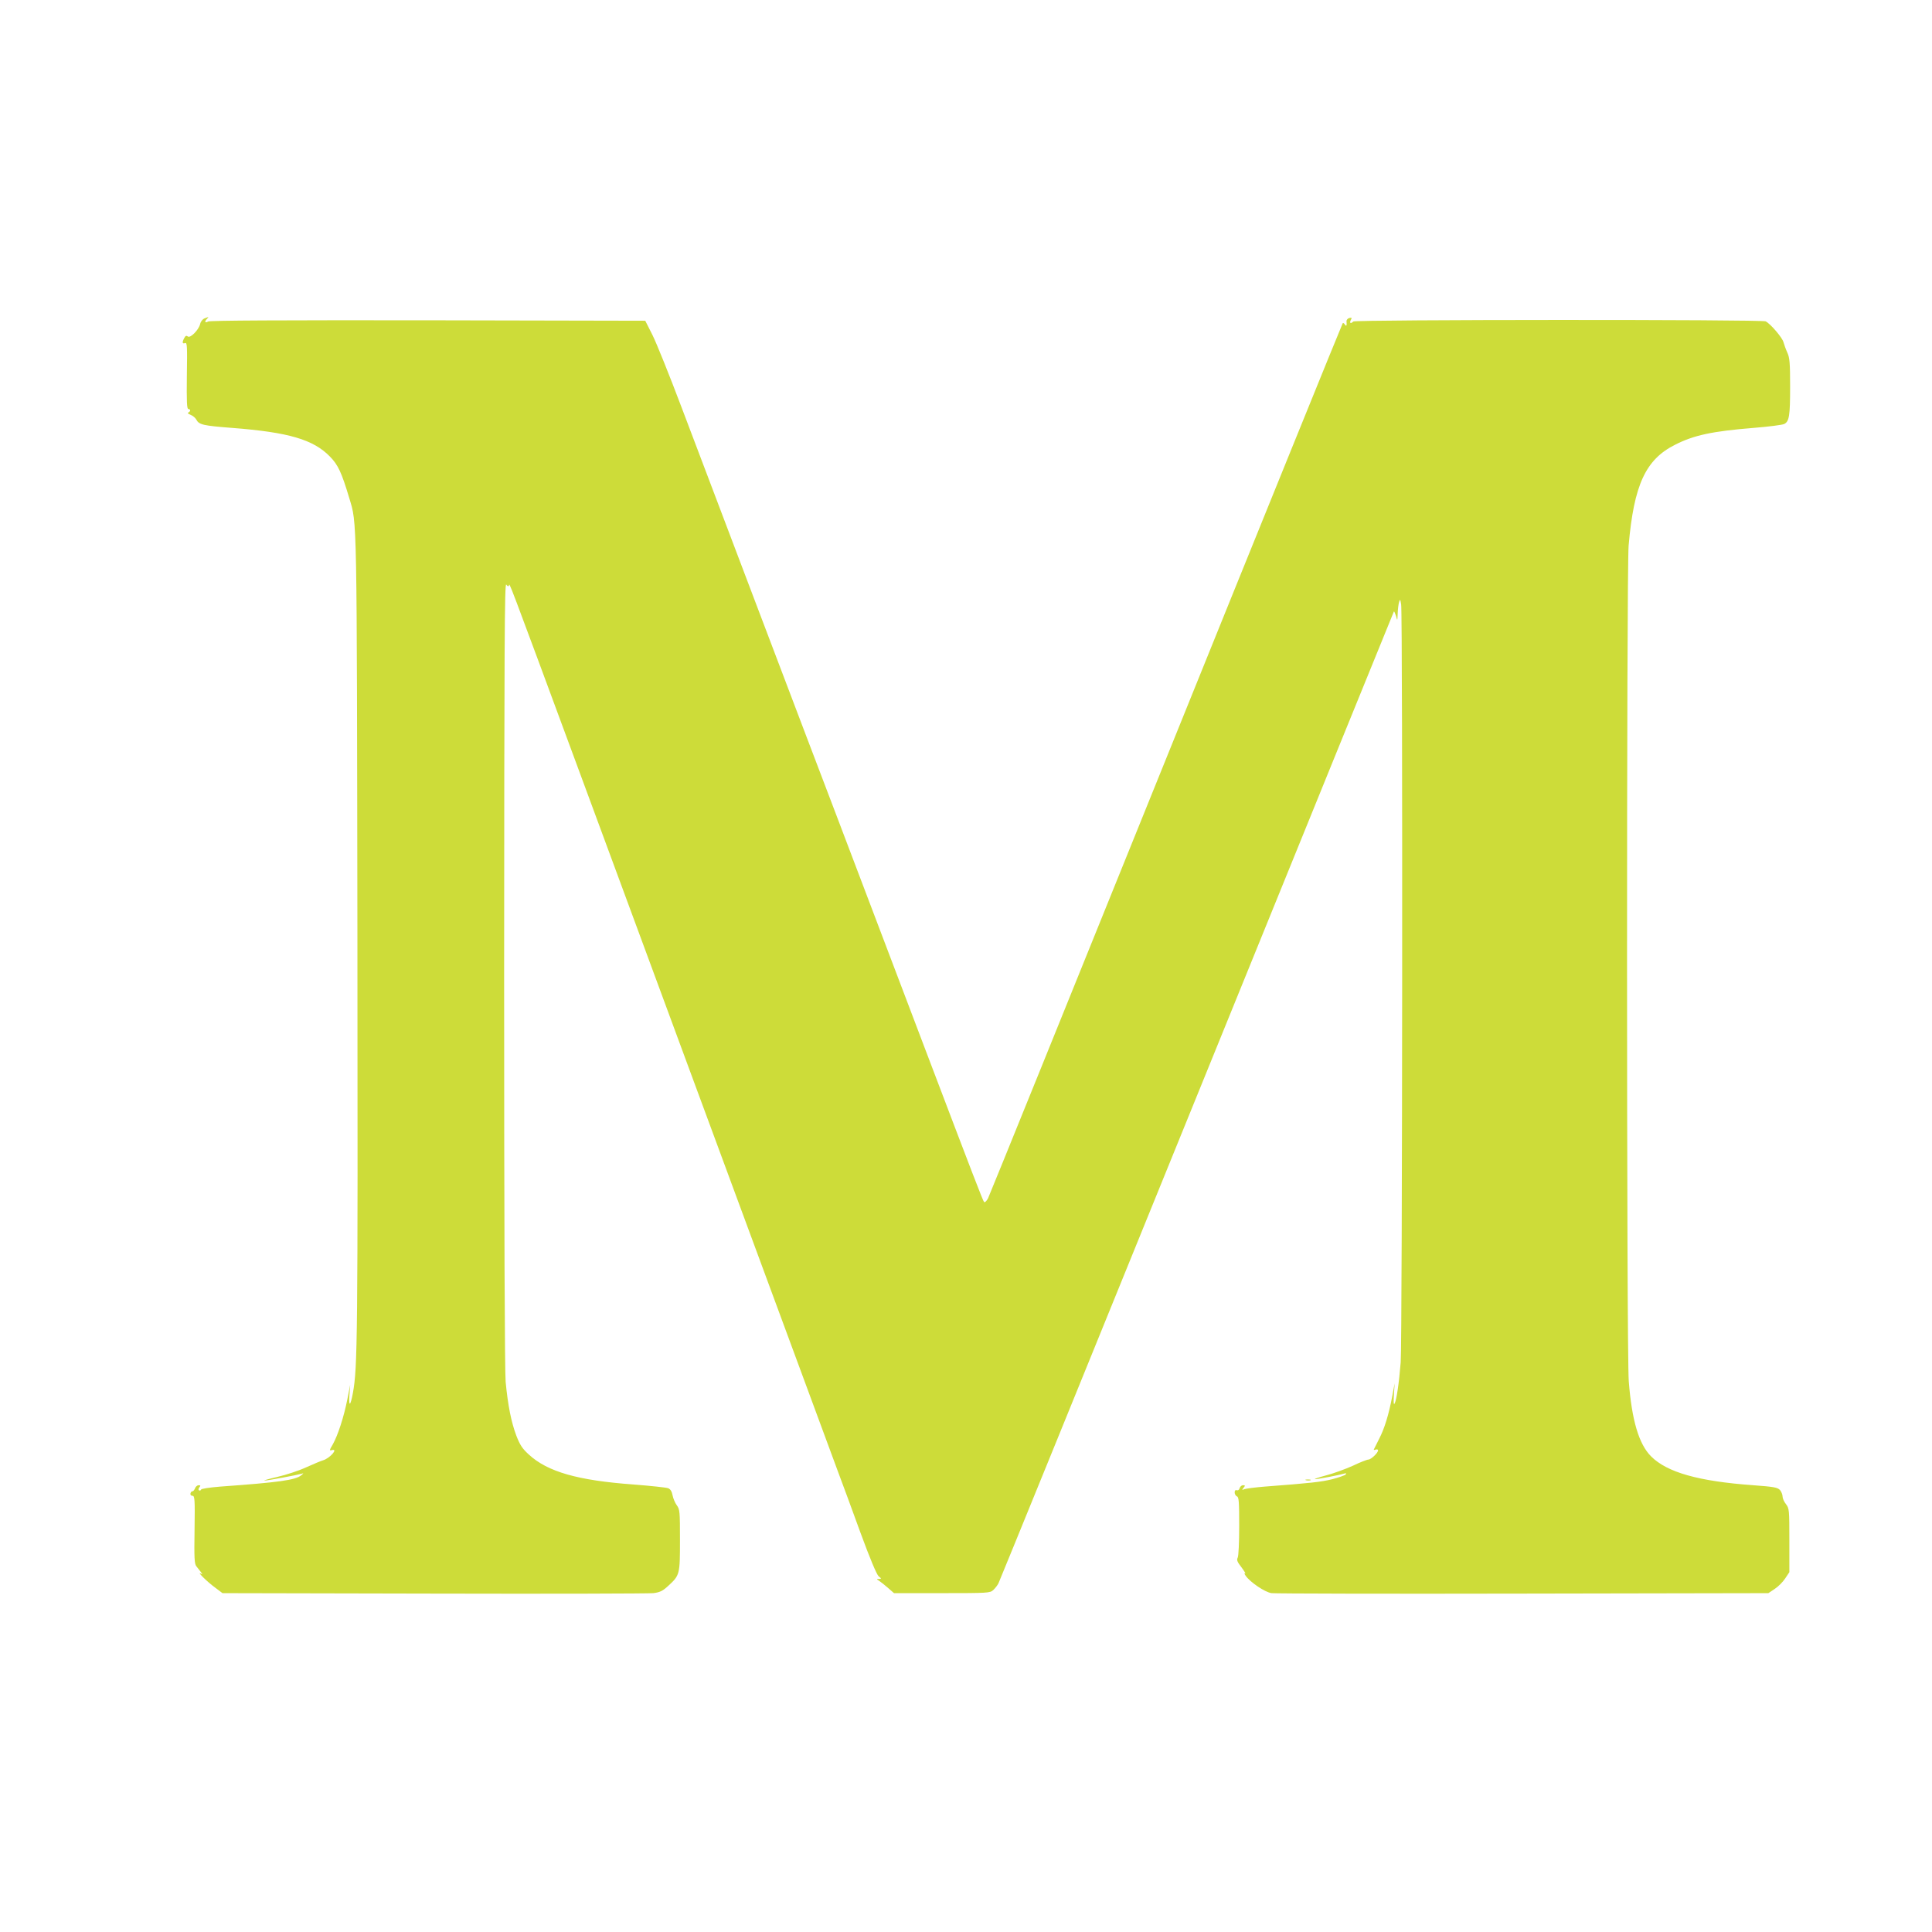 <?xml version="1.0" standalone="no"?>
<!DOCTYPE svg PUBLIC "-//W3C//DTD SVG 20010904//EN"
 "http://www.w3.org/TR/2001/REC-SVG-20010904/DTD/svg10.dtd">
<svg version="1.0" xmlns="http://www.w3.org/2000/svg"
 width="1280pt" height="1280pt" viewBox="0 0 1280 1280"
 preserveAspectRatio="xMidYMid meet">
<g transform="translate(0,1280) scale(0.1,-0.1)"
fill="#cddc39" stroke="none">
<path d="M1354 10690 c-12 -5 -25 -21 -28 -37 -10 -40 -66 -96 -82 -82 -9 7
-15 5 -23 -10 -15 -28 -14 -41 5 -34 14 5 15 -18 12 -216 -2 -172 0 -221 10
-221 6 0 12 -4 12 -9 0 -5 -6 -11 -12 -14 -8 -3 -1 -9 14 -15 15 -6 32 -20 38
-31 18 -35 44 -41 238 -56 375 -29 538 -77 648 -190 54 -55 77 -105 128 -275
52 -175 50 -62 54 -2915 3 -2657 1 -2846 -30 -3014 -16 -87 -28 -95 -23 -16
l5 70 -19 -97 c-23 -116 -62 -236 -96 -297 -24 -41 -24 -43 -5 -38 43 11 -15
-55 -60 -68 -14 -4 -64 -25 -113 -47 -48 -22 -133 -50 -190 -63 -56 -13 -94
-24 -85 -24 17 -1 215 36 246 45 15 5 15 4 -2 -10 -39 -32 -146 -47 -536 -75
-73 -6 -126 -14 -128 -20 -2 -6 -8 -8 -13 -5 -6 3 -5 11 2 20 9 11 8 14 -5 14
-9 0 -20 -9 -24 -21 -5 -11 -12 -20 -17 -19 -6 0 -11 -6 -13 -14 -2 -10 3 -16
13 -16 15 0 17 -21 14 -224 -3 -188 -1 -228 12 -243 8 -10 21 -27 29 -37 13
-18 13 -19 0 -11 -29 16 45 -57 95 -93 l49 -37 1401 -3 c770 -2 1424 0 1454 3
44 6 61 14 98 48 77 71 78 75 78 304 0 189 -1 203 -21 230 -11 15 -24 45 -28
66 -5 26 -14 41 -29 47 -12 5 -116 16 -232 25 -368 27 -567 84 -691 198 -43
39 -59 63 -83 125 -34 90 -56 201 -71 357 -6 71 -10 1026 -10 2705 1 2197 3
2592 14 2577 9 -12 15 -14 18 -6 5 15 -21 85 460 -1216 225 -610 448 -1213
495 -1340 47 -126 161 -435 253 -685 188 -509 890 -2408 970 -2625 29 -77 97
-261 151 -410 63 -172 107 -276 120 -288 20 -16 20 -17 3 -18 -18 0 -18 -1 0
-12 11 -7 37 -28 59 -47 l40 -35 317 0 c304 0 319 1 340 20 12 11 28 31 35 45
7 14 599 1467 1315 3230 716 1763 1304 3207 1305 3209 2 2 8 -12 14 -30 9 -34
9 -34 11 16 1 28 5 61 9 75 7 23 8 21 14 -15 11 -64 8 -4884 -3 -5020 -11
-139 -28 -254 -41 -275 -6 -9 -7 13 -4 60 l5 75 -15 -80 c-24 -128 -53 -221
-88 -288 -17 -34 -33 -65 -35 -70 -2 -4 3 -4 12 -1 9 3 16 1 16 -5 0 -17 -47
-61 -64 -61 -9 0 -55 -18 -103 -41 -49 -22 -128 -51 -178 -64 -49 -13 -82 -24
-72 -25 17 0 151 25 192 37 14 4 17 2 10 -6 -6 -6 -46 -20 -88 -31 -72 -18
-143 -26 -447 -49 -63 -5 -124 -13 -135 -17 -18 -7 -18 -6 -6 9 12 15 11 17
-4 17 -9 0 -19 -9 -22 -19 -3 -12 -11 -17 -19 -14 -9 3 -14 -2 -14 -15 0 -11
7 -22 15 -26 13 -4 15 -36 15 -196 0 -108 -4 -199 -10 -210 -8 -15 -3 -28 26
-65 19 -26 30 -44 23 -39 -7 4 -5 -3 4 -16 30 -43 128 -109 171 -115 23 -3
773 -5 1667 -3 l1625 3 42 28 c23 15 54 46 69 69 l28 42 0 211 c0 203 -1 211
-22 239 -13 16 -23 39 -23 51 0 13 -8 32 -17 43 -16 17 -39 22 -178 32 -361
26 -570 85 -676 191 -81 81 -128 239 -148 498 -15 184 -15 5368 -1 5536 35
402 112 570 307 668 125 64 248 90 520 112 101 8 193 20 204 26 33 17 39 53
39 247 0 159 -3 193 -19 227 -10 22 -21 53 -25 68 -7 29 -85 121 -118 138 -25
13 -2719 12 -2732 -1 -17 -17 -27 -11 -17 9 9 16 8 18 -10 14 -11 -3 -19 -13
-18 -22 3 -29 -1 -36 -11 -21 -5 8 -11 12 -14 9 -3 -3 -530 -1301 -1170 -2885
-640 -1584 -1171 -2895 -1180 -2913 -10 -19 -21 -29 -26 -25 -8 8 -72 175
-387 1004 -47 124 -113 299 -148 390 -112 294 -310 817 -448 1180 -137 359
-213 560 -532 1400 -290 764 -337 888 -489 1290 -80 212 -167 428 -193 480
l-48 95 -1438 3 c-980 1 -1444 -1 -1458 -8 -21 -12 -26 -1 -7 18 14 14 11 14
-18 2z"/>
<path d="M8653 2993 c9 -2 23 -2 30 0 6 3 -1 5 -18 5 -16 0 -22 -2 -12 -5z"/>
</g>
</svg>
